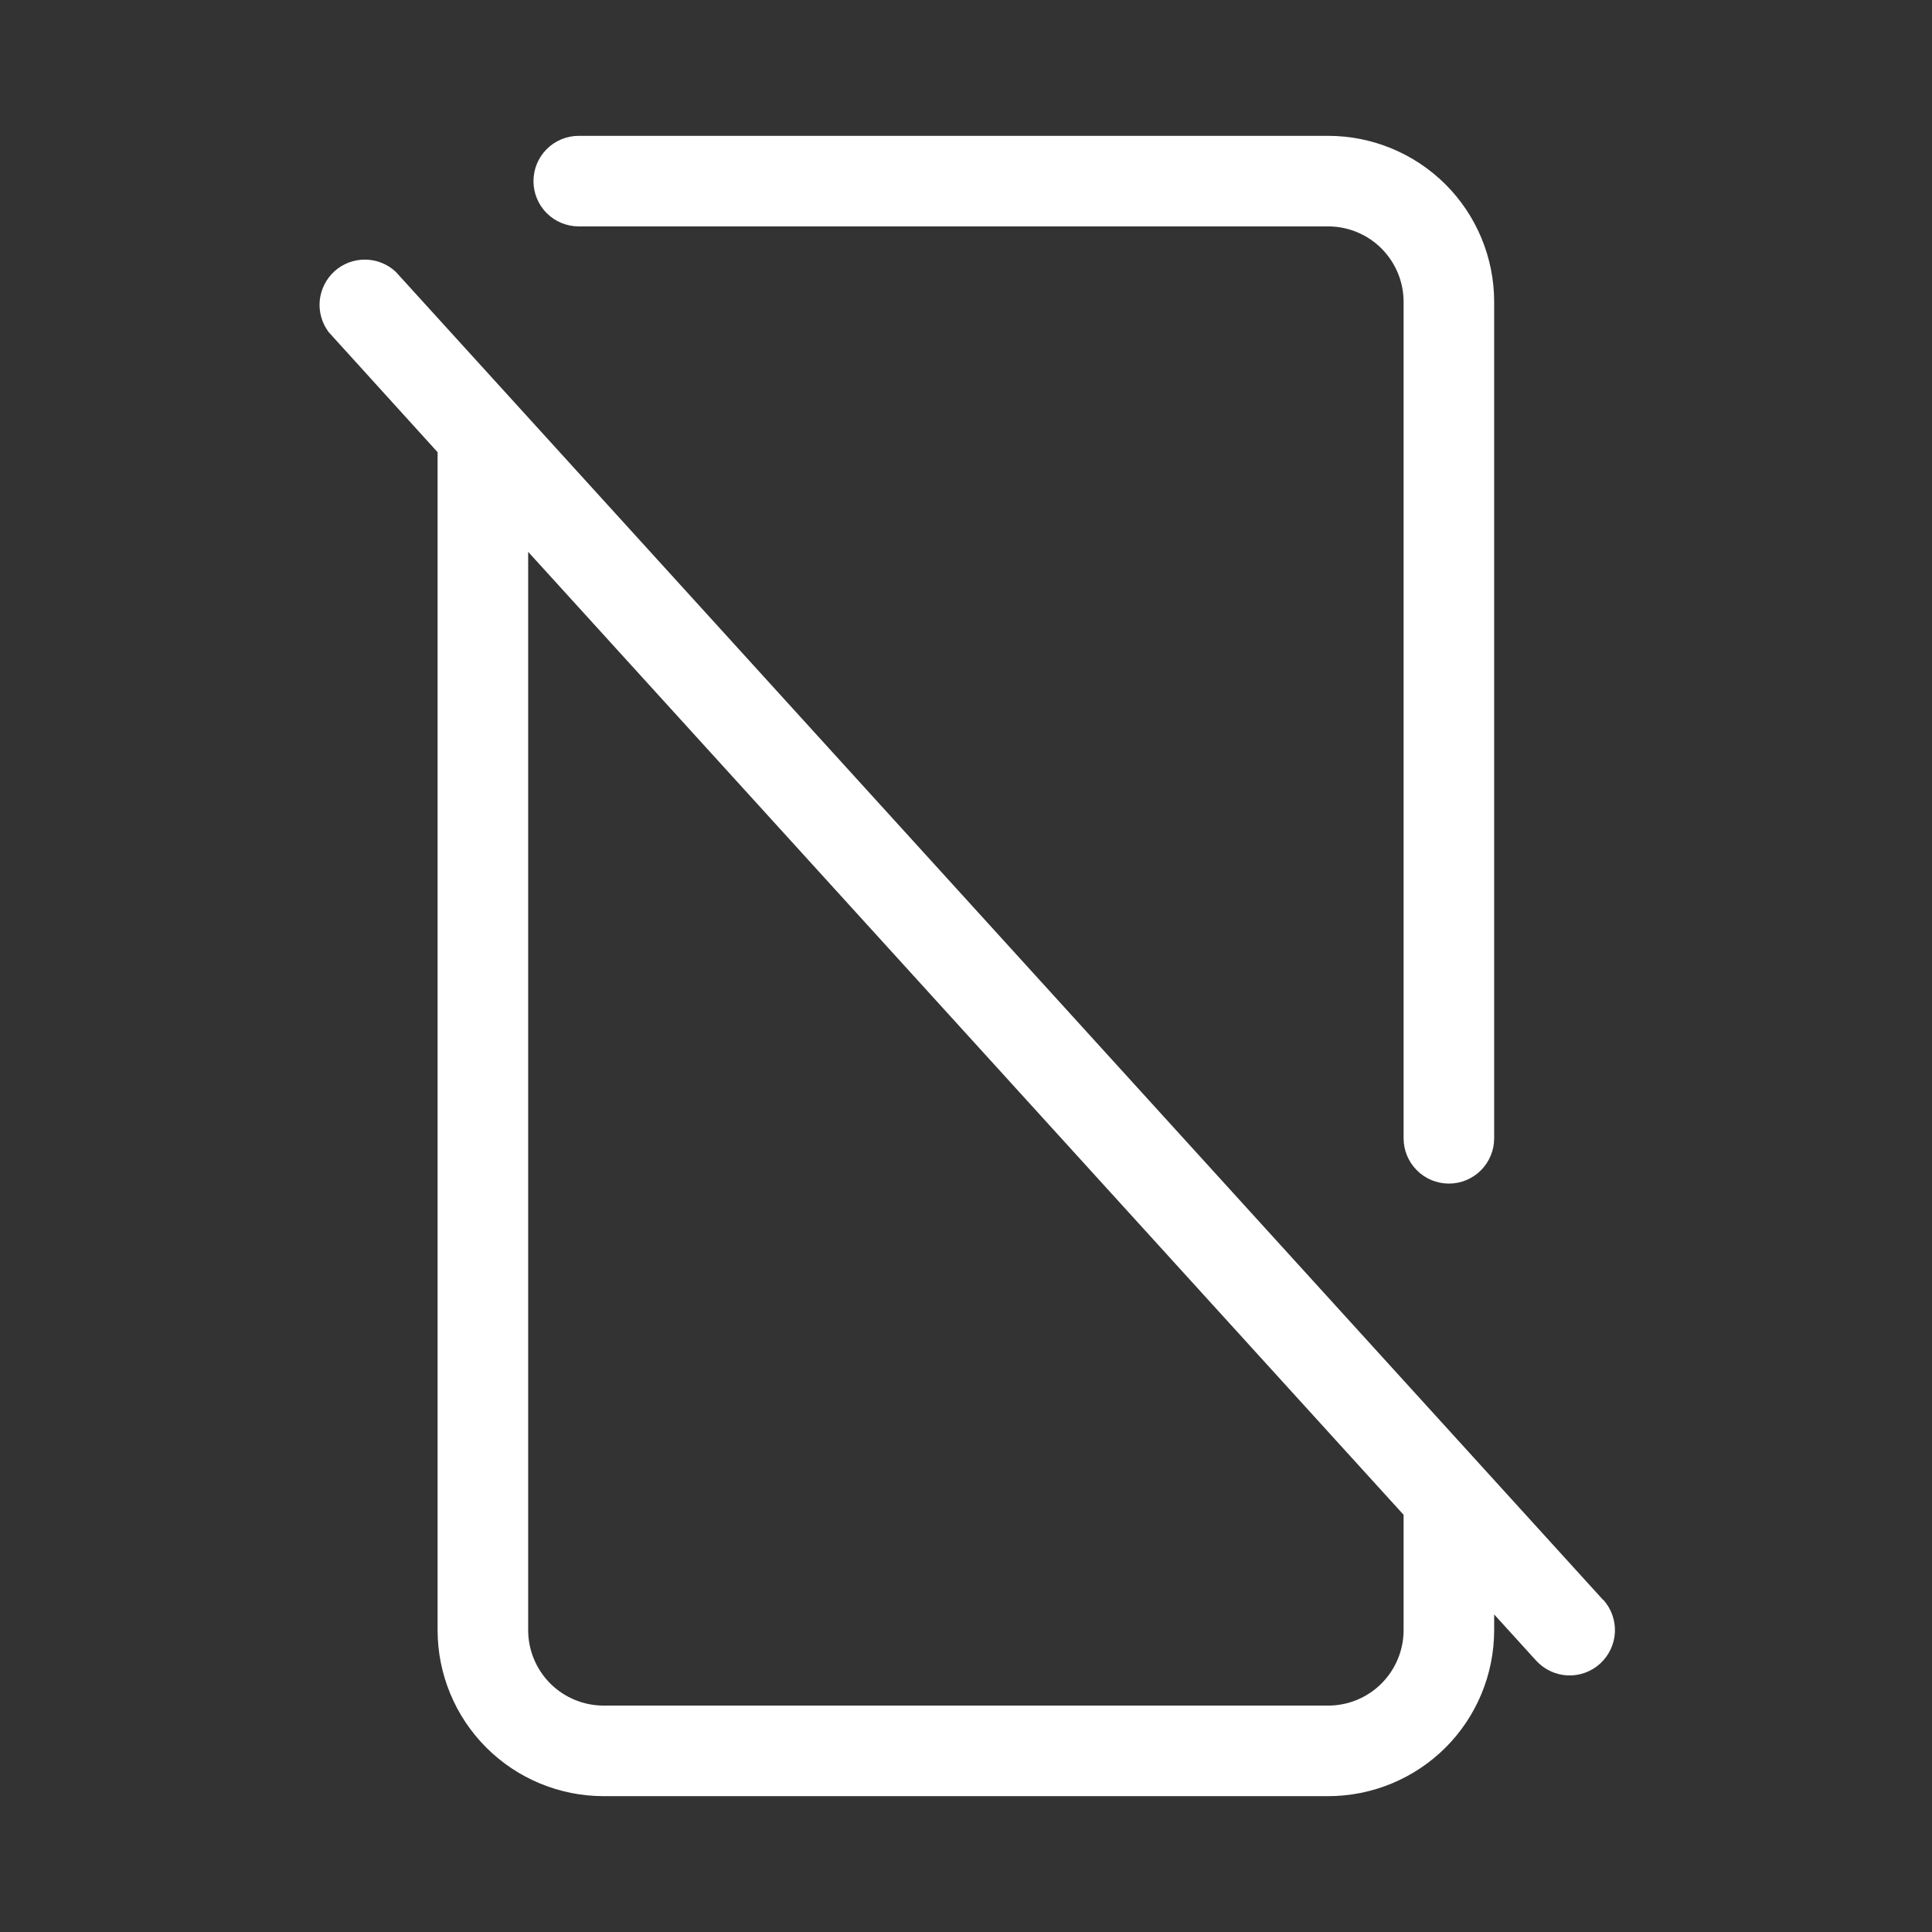 <svg width="32" height="32" viewBox="0 0 32 32" fill="none" xmlns="http://www.w3.org/2000/svg">
<rect x="0" y="0" width="32" height="32" fill="#333333" stroke="none"/>
<path d="M26.553 26.5L6.553 4.5C6.416 4.373 6.236 4.301 6.049 4.3C5.861 4.298 5.68 4.367 5.541 4.492C5.402 4.618 5.315 4.791 5.296 4.977C5.278 5.164 5.331 5.35 5.443 5.5L7.248 7.49V27C7.248 27.729 7.538 28.429 8.054 28.945C8.569 29.46 9.269 29.75 9.998 29.75H21.998C22.727 29.75 23.427 29.46 23.943 28.945C24.459 28.429 24.748 27.729 24.748 27V26.74L25.443 27.505C25.577 27.652 25.764 27.74 25.963 27.75C26.162 27.759 26.356 27.689 26.503 27.555C26.65 27.421 26.738 27.234 26.748 27.035C26.757 26.837 26.687 26.642 26.553 26.495V26.5ZM23.248 27C23.248 27.331 23.116 27.649 22.882 27.884C22.648 28.118 22.33 28.25 21.998 28.25H9.998C9.667 28.25 9.349 28.118 9.114 27.884C8.88 27.649 8.748 27.331 8.748 27V9.14L23.248 25.09V27ZM8.836 3C8.836 2.801 8.915 2.61 9.055 2.47C9.196 2.329 9.387 2.25 9.586 2.25H21.998C22.727 2.25 23.427 2.54 23.943 3.055C24.459 3.571 24.748 4.271 24.748 5V18.854C24.748 19.053 24.669 19.243 24.529 19.384C24.388 19.525 24.197 19.604 23.998 19.604C23.799 19.604 23.608 19.525 23.468 19.384C23.327 19.243 23.248 19.053 23.248 18.854V5C23.248 4.668 23.116 4.351 22.882 4.116C22.648 3.882 22.33 3.75 21.998 3.75H9.586C9.387 3.75 9.196 3.671 9.055 3.53C8.915 3.39 8.836 3.199 8.836 3Z" fill="white"/>
</svg>
